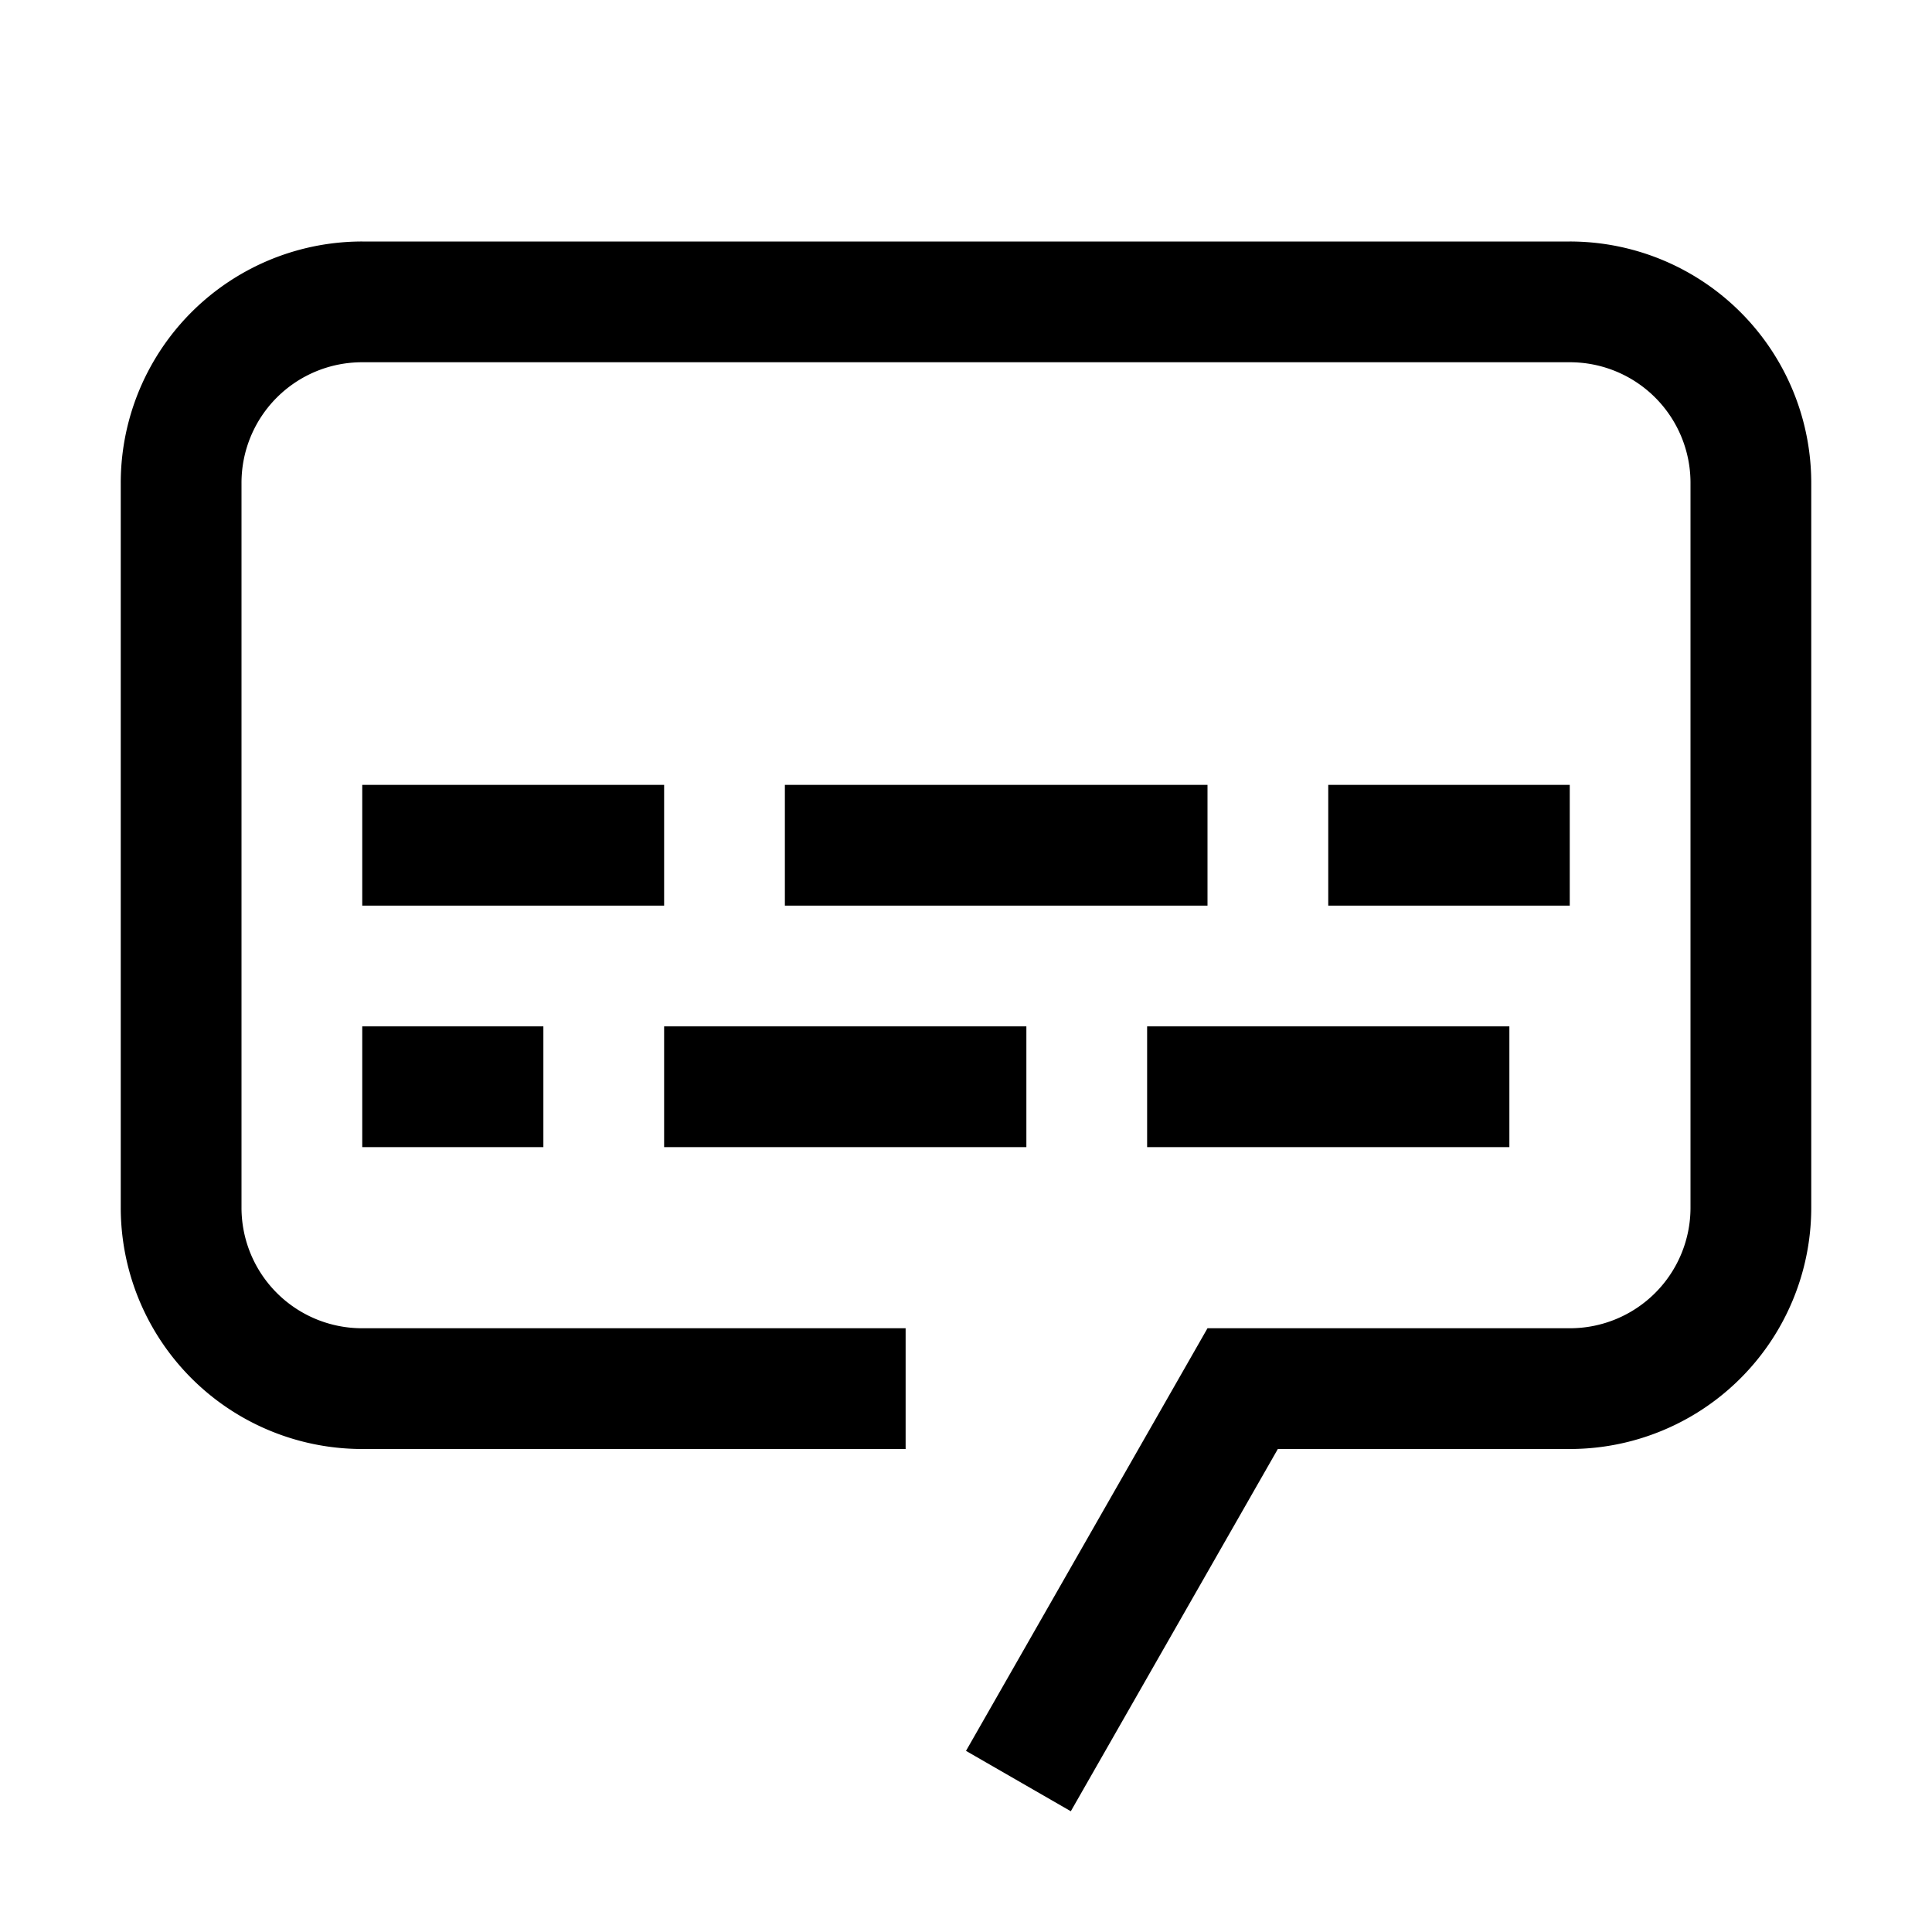 <svg xmlns="http://www.w3.org/2000/svg" viewBox="0 0 32 32" fill="currentColor"><defs/><title>closed-caption--alt</title><rect x="19" y="17" width="6" height="2"/><rect x="11" y="17" width="6" height="2"/><rect x="6" y="17" width="3" height="2"/><rect x="22" y="13" width="4" height="2"/><rect x="13" y="13" width="7" height="2"/><rect x="6" y="13" width="5" height="2"/><path d="M17.736,30,16,29l4-7h6a1.997,1.997,0,0,0,2-2V8a1.997,1.997,0,0,0-2-2H6A1.997,1.997,0,0,0,4,8V20a1.997,1.997,0,0,0,2,2h9v2H6a3.999,3.999,0,0,1-4-4V8A3.999,3.999,0,0,1,6,4H26a3.999,3.999,0,0,1,4,4V20a3.999,3.999,0,0,1-4,4H21.165Z"/><rect id="_Transparent_Rectangle_" data-name="&lt;Transparent Rectangle&gt;" class="cls-1" width="32" height="32" style="fill:none"/></svg>